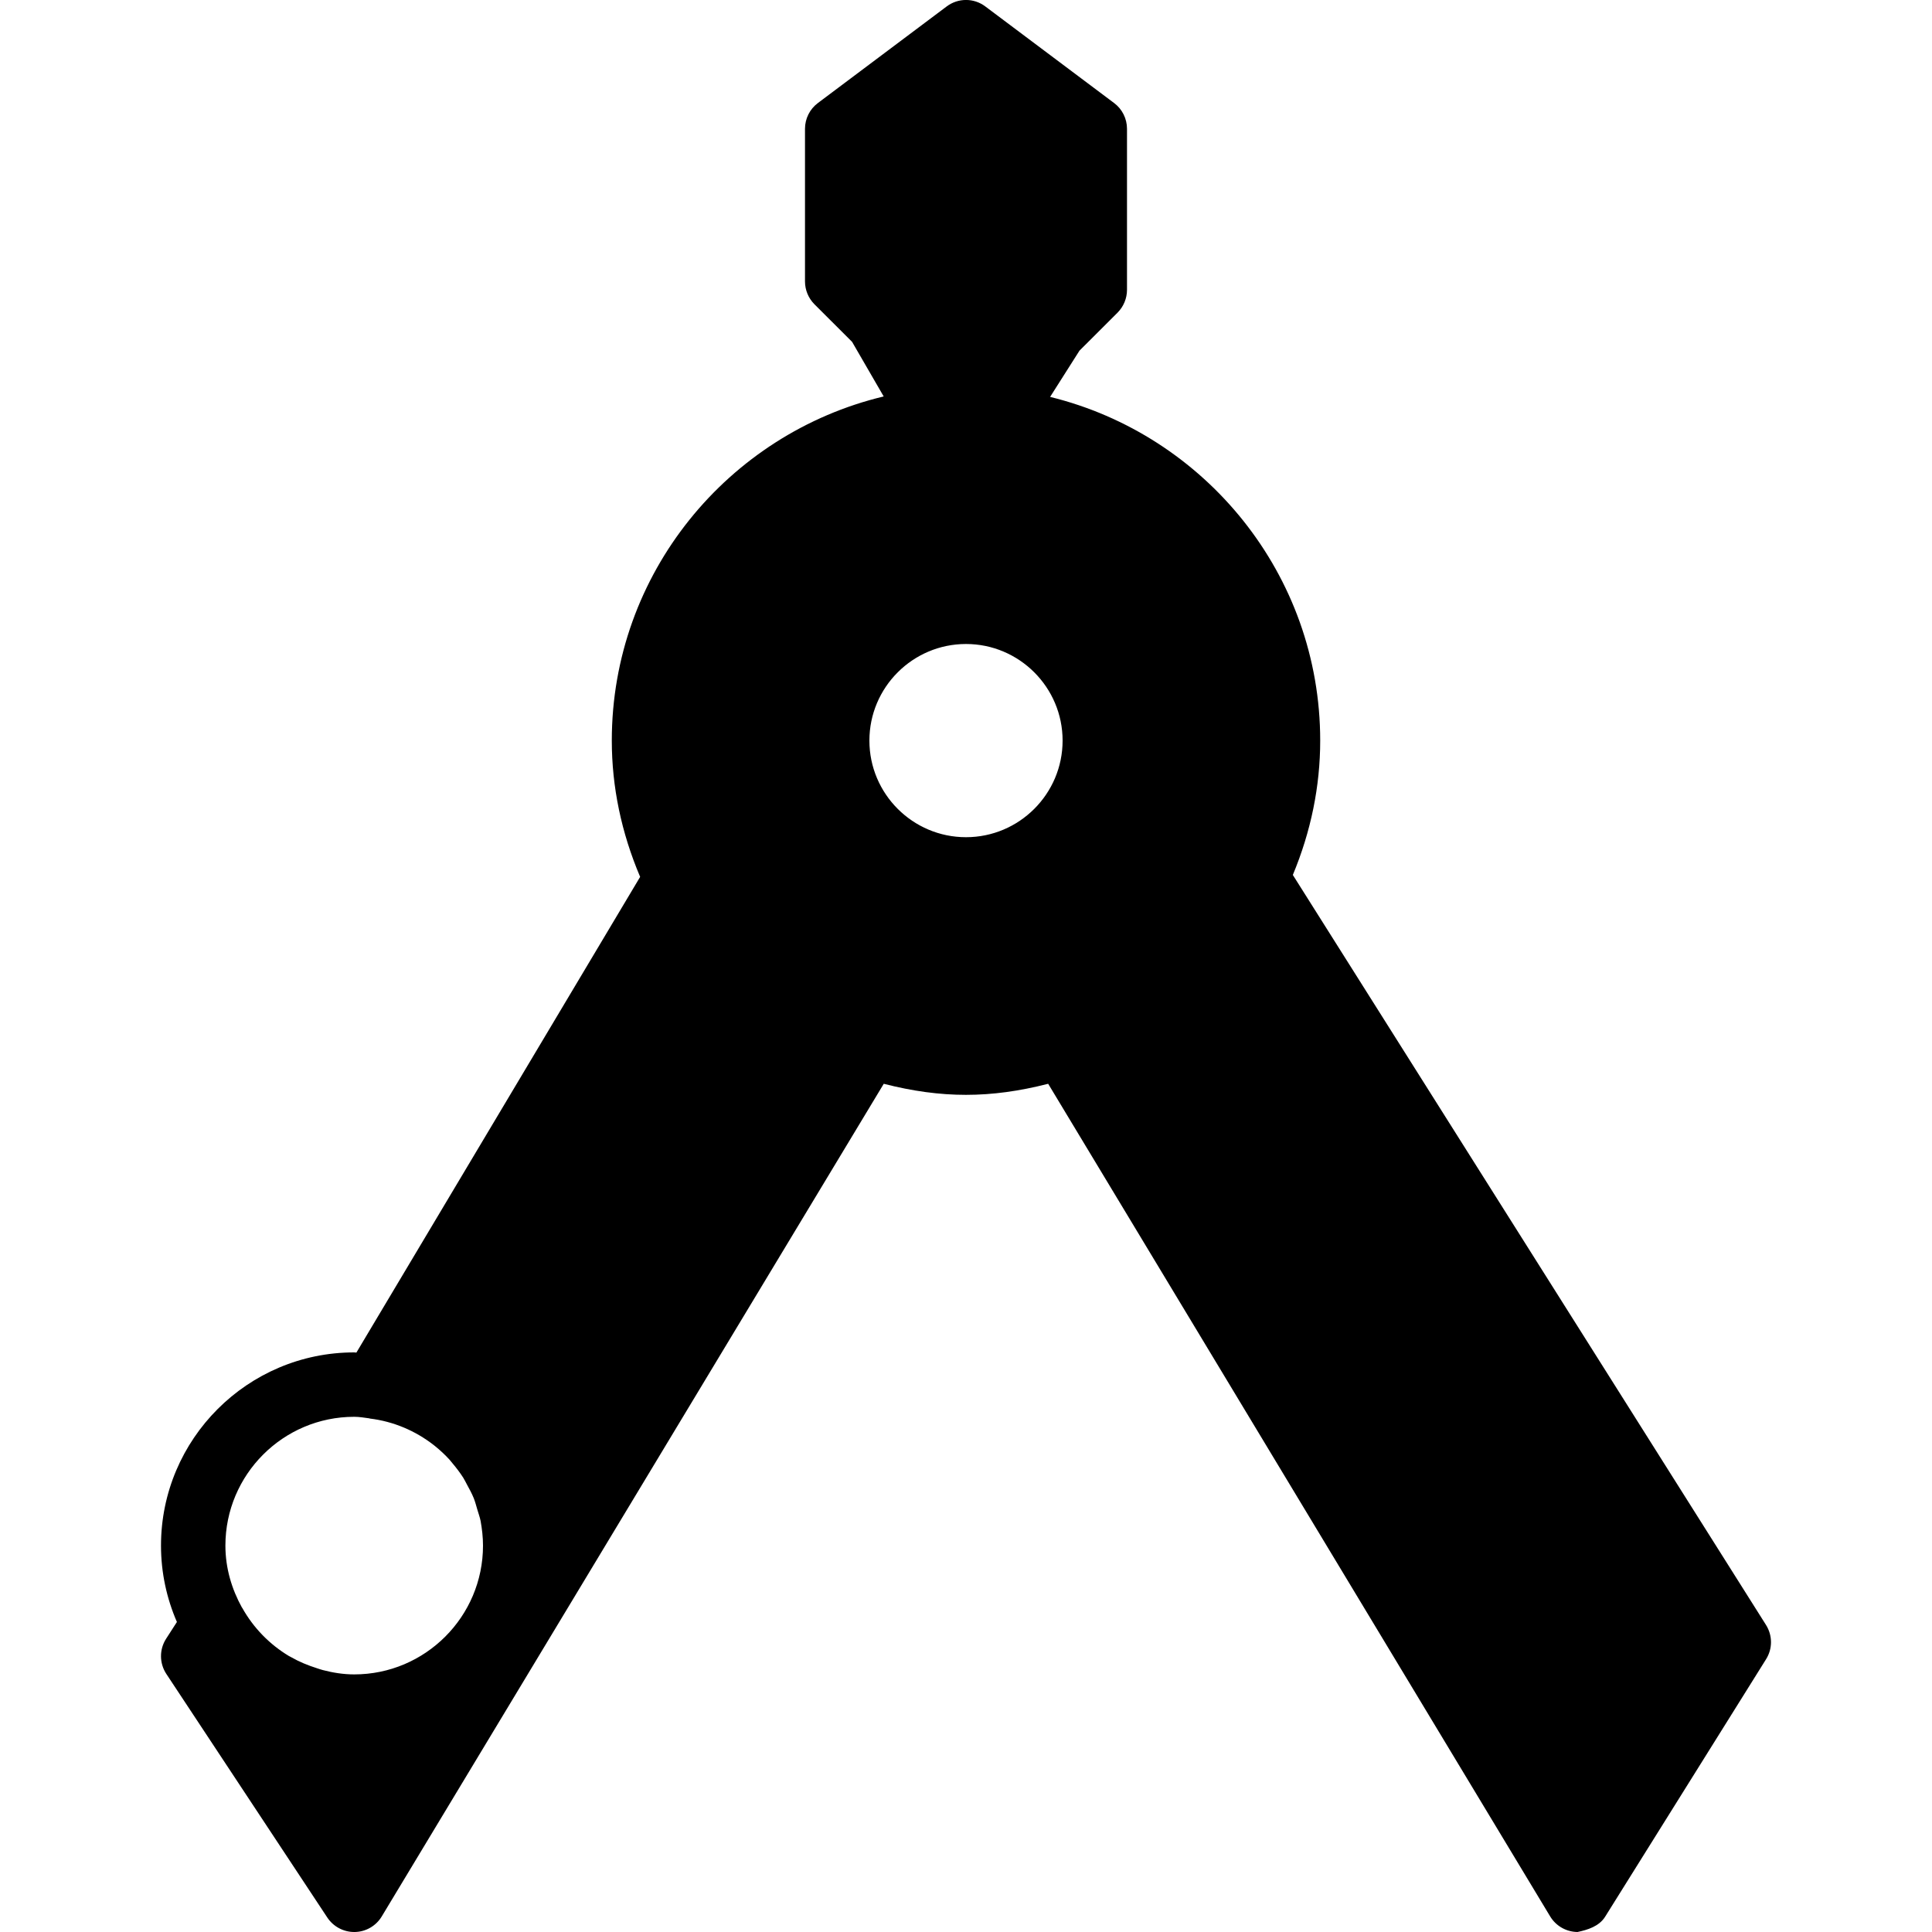 <?xml version="1.0" encoding="iso-8859-1"?>
<!-- Generator: Adobe Illustrator 19.0.0, SVG Export Plug-In . SVG Version: 6.00 Build 0)  -->
<svg version="1.1" id="Layer_1" xmlns="http://www.w3.org/2000/svg" xmlns:xlink="http://www.w3.org/1999/xlink" x="0px" y="0px"
	 viewBox="0 0 30 30" style="enable-background:new 0 0 30 30;" xml:space="preserve">
<g>
	<g>
		<path d="M27.423,25.233l-7.348-11.647c0.282-0.677,0.425-1.378,0.425-2.086c0-2.582-1.791-4.748-4.194-5.337l0.456-0.718
			l0.592-0.591C17.447,4.76,17.5,4.633,17.5,4.5V2c0-0.157-0.074-0.306-0.2-0.4l-2-1.5c-0.178-0.134-0.422-0.134-0.6,0l-2,1.5
			c-0.126,0.094-0.2,0.243-0.2,0.4v2.37c0,0.133,0.053,0.26,0.146,0.354l0.585,0.584l0.491,0.848C11.305,6.734,9.5,8.908,9.5,11.5
			c0,0.718,0.148,1.428,0.44,2.116l-4.406,7.387C5.522,21.003,5.511,21,5.5,21c-1.654,0-3,1.346-3,3
			c0,0.421,0.089,0.822,0.247,1.186l-0.168,0.261c-0.107,0.167-0.105,0.38,0.004,0.546l2.5,3.783C5.176,29.916,5.333,30,5.5,30h0.01
			c0.171-0.003,0.33-0.095,0.418-0.242l7.795-12.929c0.895,0.229,1.658,0.229,2.553,0l7.795,12.929
			c0.09,0.149,0.25,0.24,0.424,0.242c0.158-0.033,0.335-0.088,0.428-0.235l2.5-4C27.526,25.602,27.525,25.396,27.423,25.233z
			 M5.5,26c-0.166,0-0.329-0.026-0.486-0.067c-0.032-0.008-0.062-0.019-0.093-0.029c-0.139-0.044-0.274-0.099-0.401-0.172
			c-0.012-0.007-0.024-0.012-0.036-0.019c-0.295-0.178-0.547-0.432-0.723-0.747c-0.001-0.002-0.003-0.002-0.004-0.004
			C3.599,24.676,3.5,24.351,3.5,24c0-1.103,0.897-2,2-2c0.08,0,0.157,0.014,0.235,0.024c0.002,0,0.004,0.002,0.007,0.003
			c0.372,0.045,0.709,0.192,0.988,0.408c0.008,0.006,0.016,0.013,0.024,0.019c0.082,0.066,0.159,0.138,0.229,0.215
			c0.016,0.018,0.03,0.037,0.045,0.055c0.06,0.071,0.116,0.145,0.166,0.223c0.021,0.034,0.038,0.07,0.057,0.105
			c0.038,0.069,0.076,0.139,0.106,0.213c0.023,0.058,0.038,0.119,0.056,0.179c0.017,0.058,0.038,0.114,0.05,0.174
			C7.485,23.741,7.5,23.869,7.5,24C7.5,25.103,6.603,26,5.5,26z M15,13c-0.827,0-1.5-0.673-1.5-1.5c0-0.827,0.673-1.5,1.5-1.5
			s1.5,0.673,1.5,1.5C16.5,12.327,15.827,13,15,13z"/>
	</g>
</g>
</svg>
